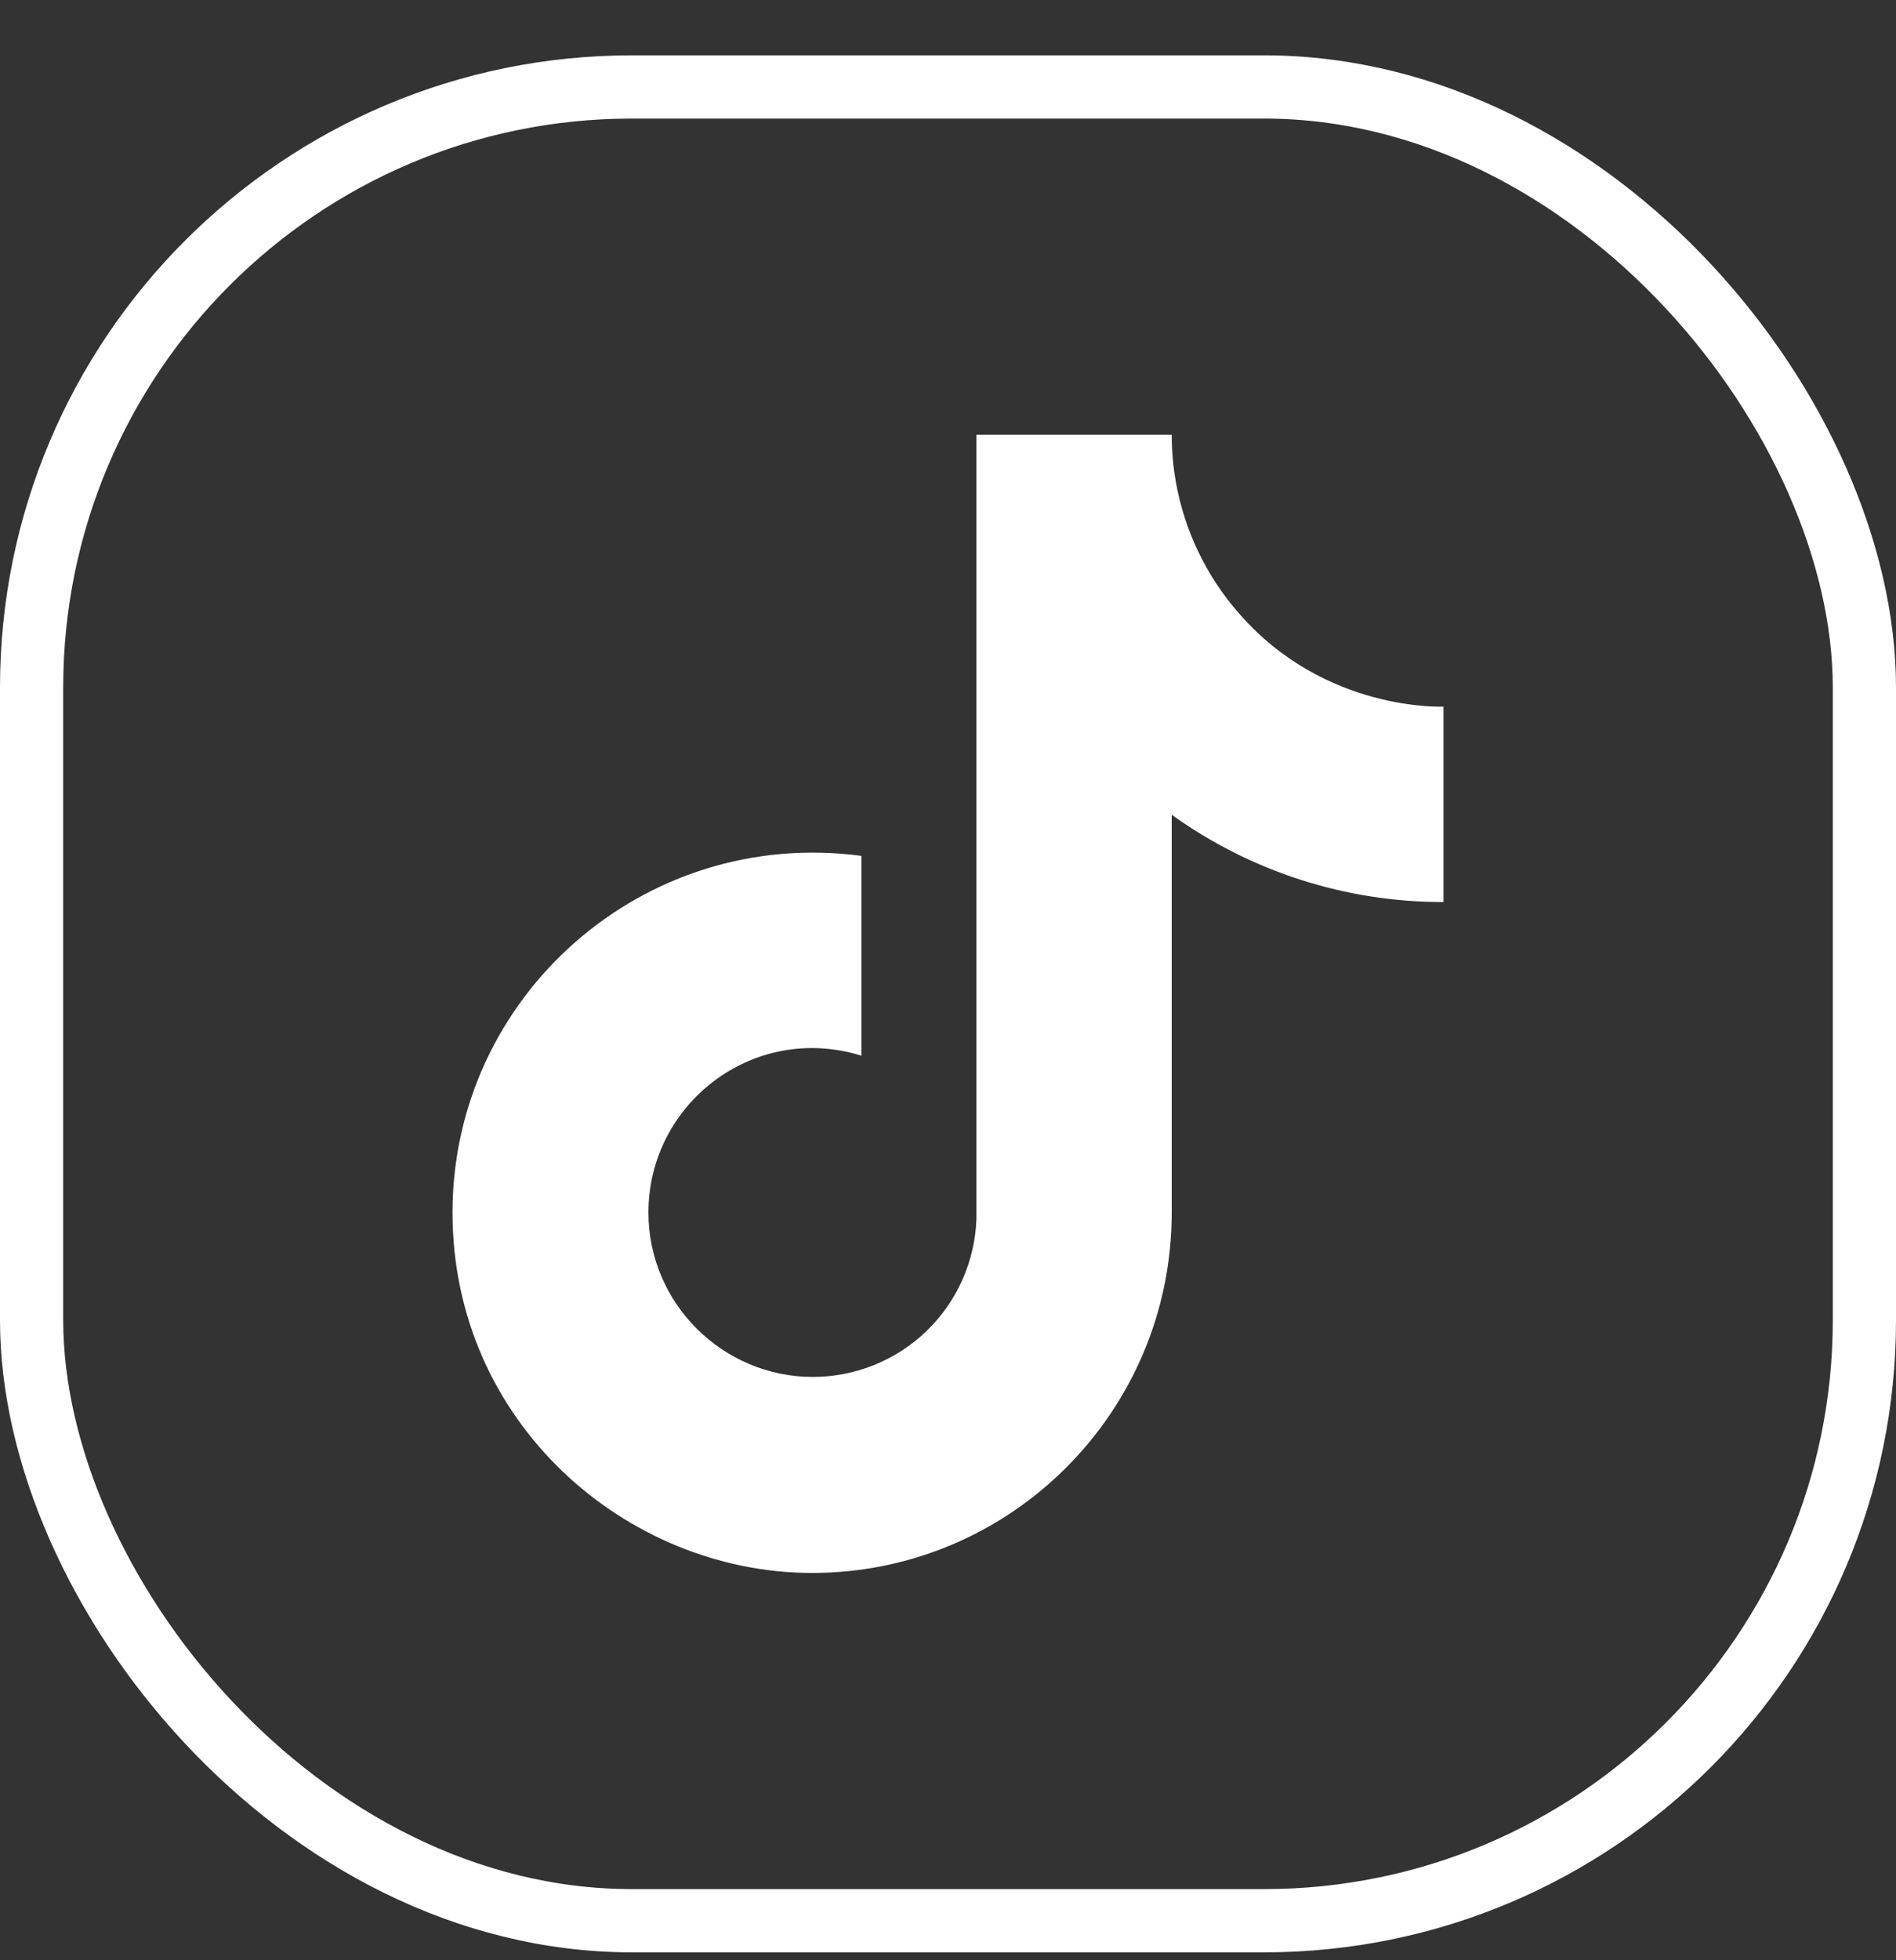 <svg width="30" height="31" viewBox="0 0 30 31" fill="none" xmlns="http://www.w3.org/2000/svg">
<rect x="0" y="0" width="30" height="31" fill="#333333" stroke="none"/>
<rect x="0.5" y="1.375" width="29" height="29" rx="9.5" stroke="white"/>
<path d="M19.6 9.695C18.917 8.915 18.54 7.912 18.54 6.875H15.45V19.275C15.427 19.946 15.144 20.582 14.661 21.049C14.177 21.515 13.532 21.775 12.86 21.775C11.44 21.775 10.26 20.615 10.26 19.175C10.26 17.455 11.92 16.165 13.63 16.695V13.535C10.18 13.075 7.16 15.755 7.16 19.175C7.16 22.505 9.92 24.875 12.85 24.875C15.99 24.875 18.54 22.325 18.54 19.175V12.885C19.793 13.785 21.297 14.268 22.84 14.265V11.175C22.84 11.175 20.96 11.265 19.6 9.695Z" fill="white"/>
</svg>
